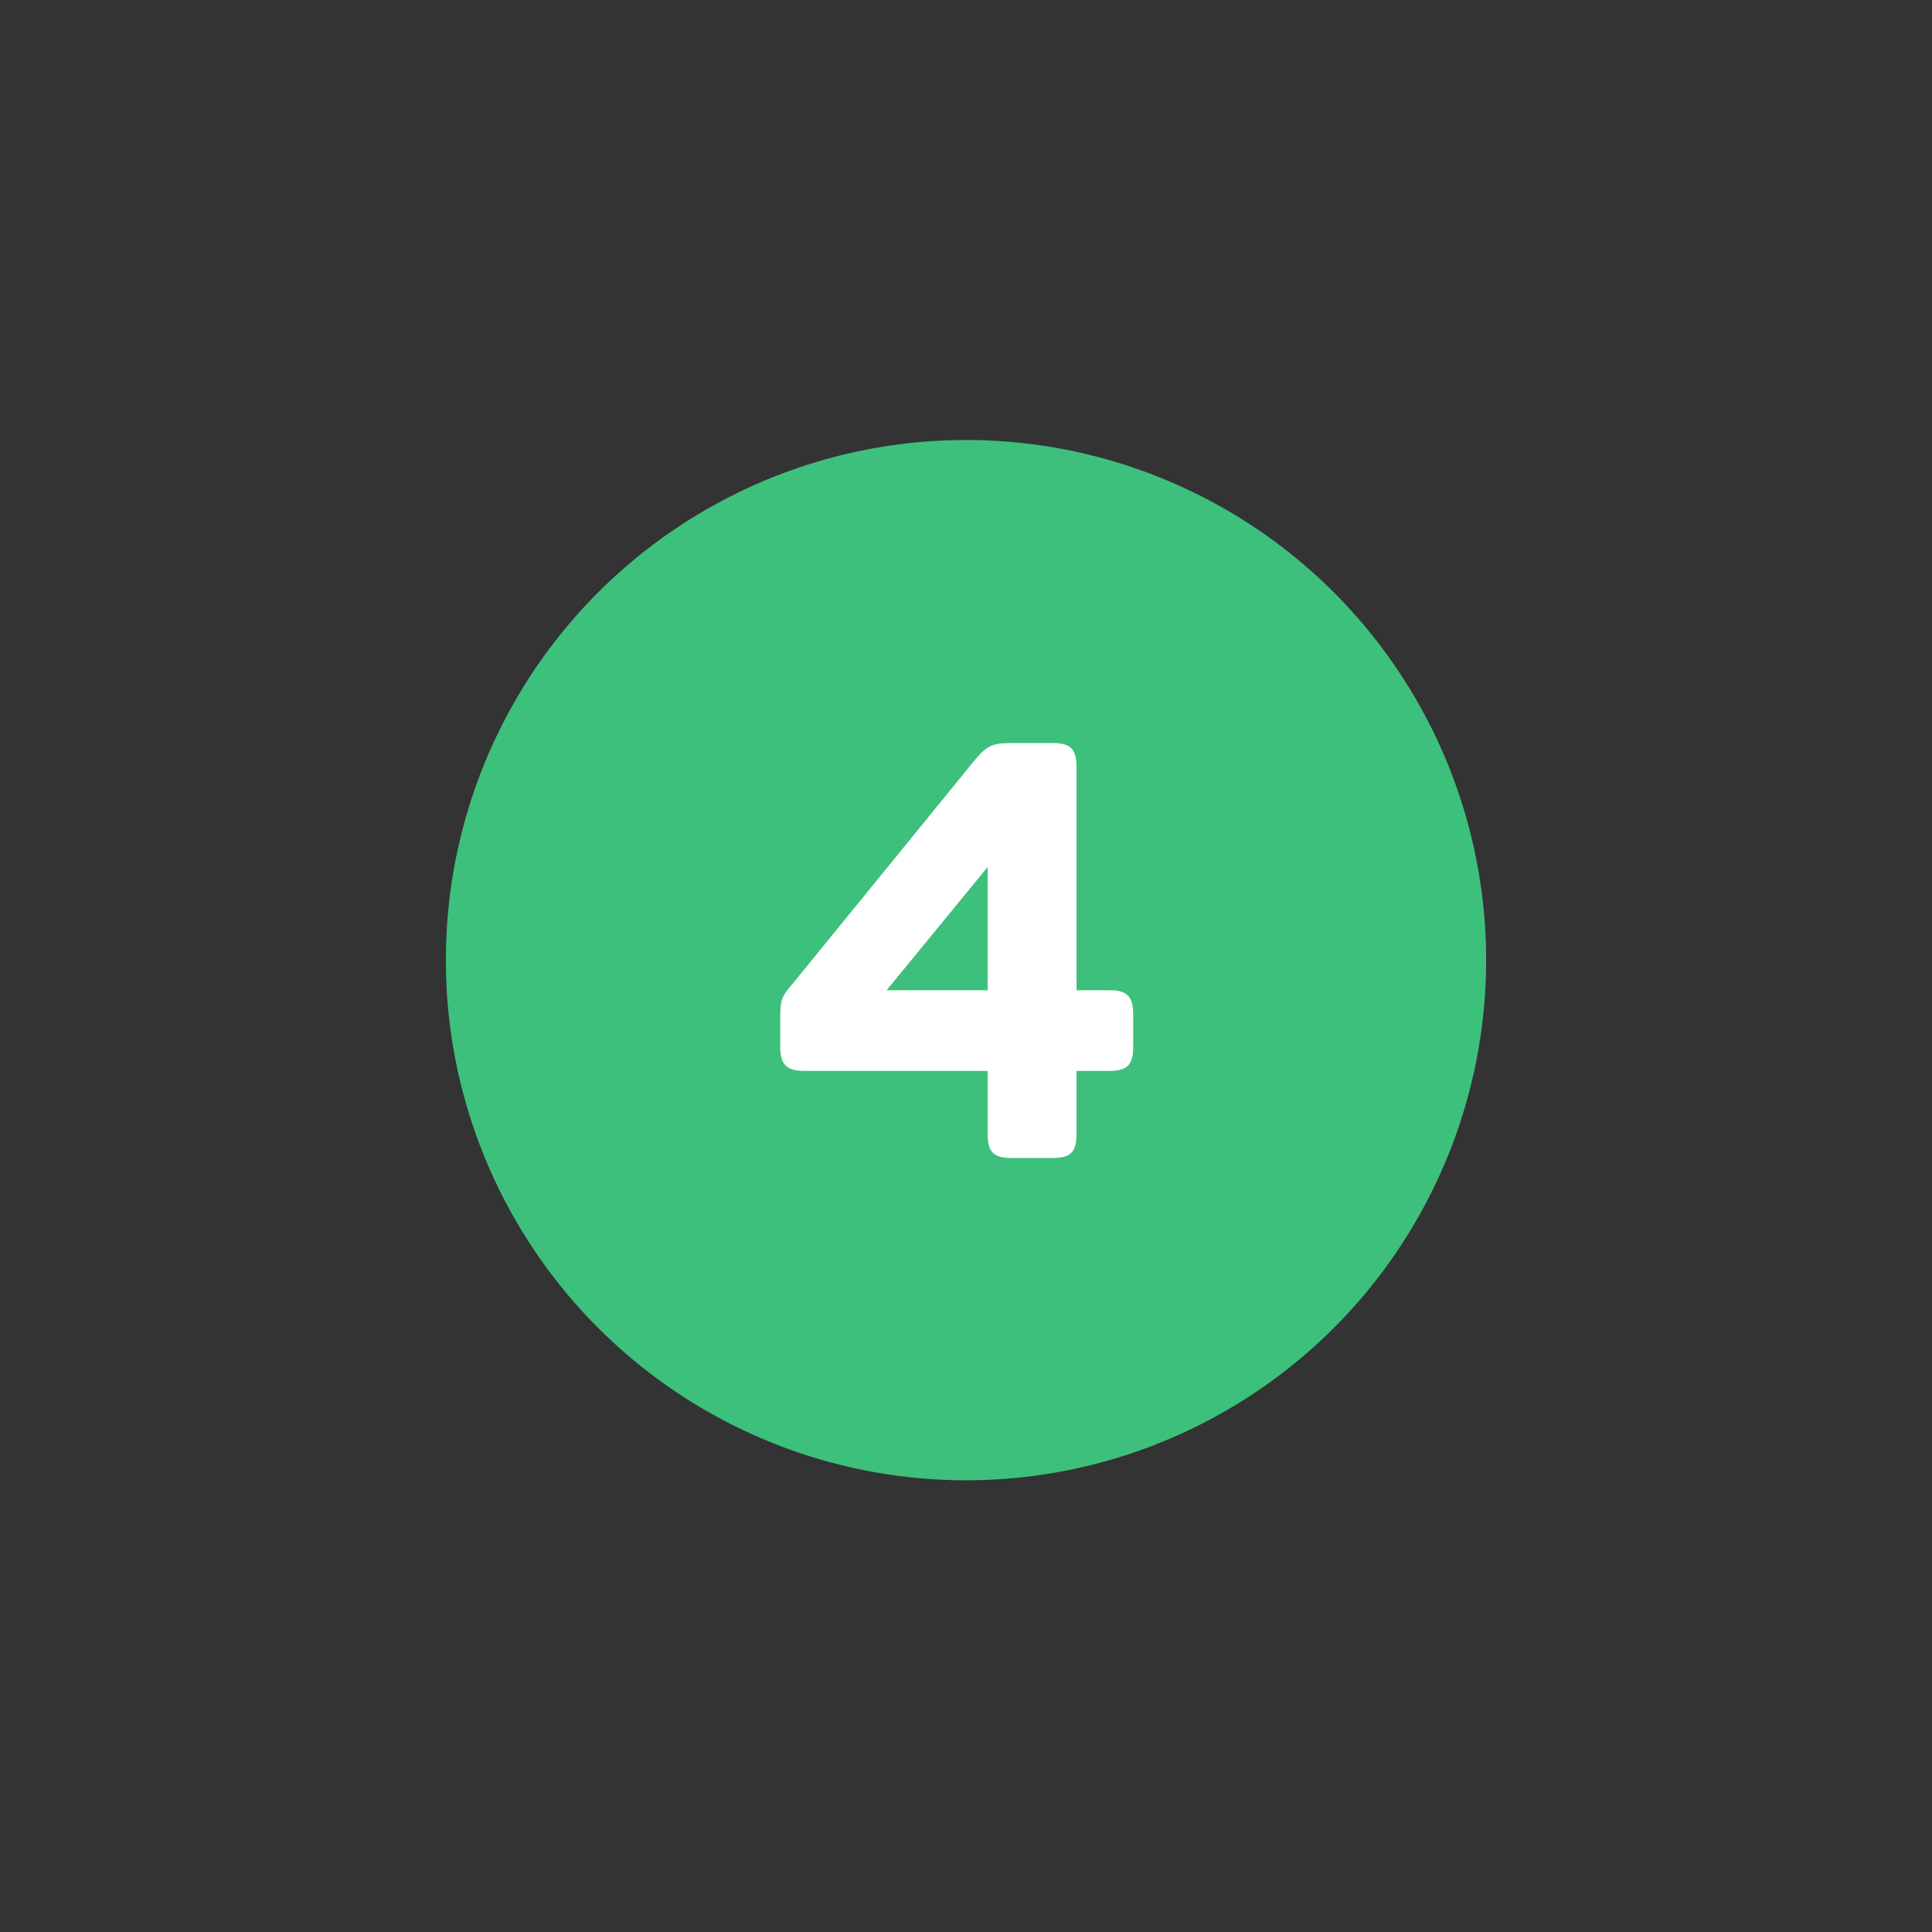 <svg width="104" height="104" viewBox="0 0 104 104" fill="none" xmlns="http://www.w3.org/2000/svg">
<rect x="0" y="0" width="104" height="104" fill="#333333" stroke="none"/>
<circle cx="52" cy="51.685" r="28" fill="#3DC07C"/>
<path d="M54.457 62.334H56.659C57.634 62.334 57.949 62.02 57.949 61.045V57.647H59.742C60.685 57.647 61 57.301 61 56.358V54.596C61 53.652 60.685 53.306 59.742 53.306H57.949V41.29C57.949 40.315 57.634 40 56.659 40H54.331C53.419 40 53.073 40.189 52.475 40.912L42.535 53.117C42.063 53.652 42 53.904 42 54.785V56.358C42 57.301 42.346 57.647 43.29 57.647H53.167V61.045C53.167 62.02 53.482 62.334 54.457 62.334ZM47.725 53.306L53.167 46.669V53.306H47.725Z" fill="white"/>
</svg>
